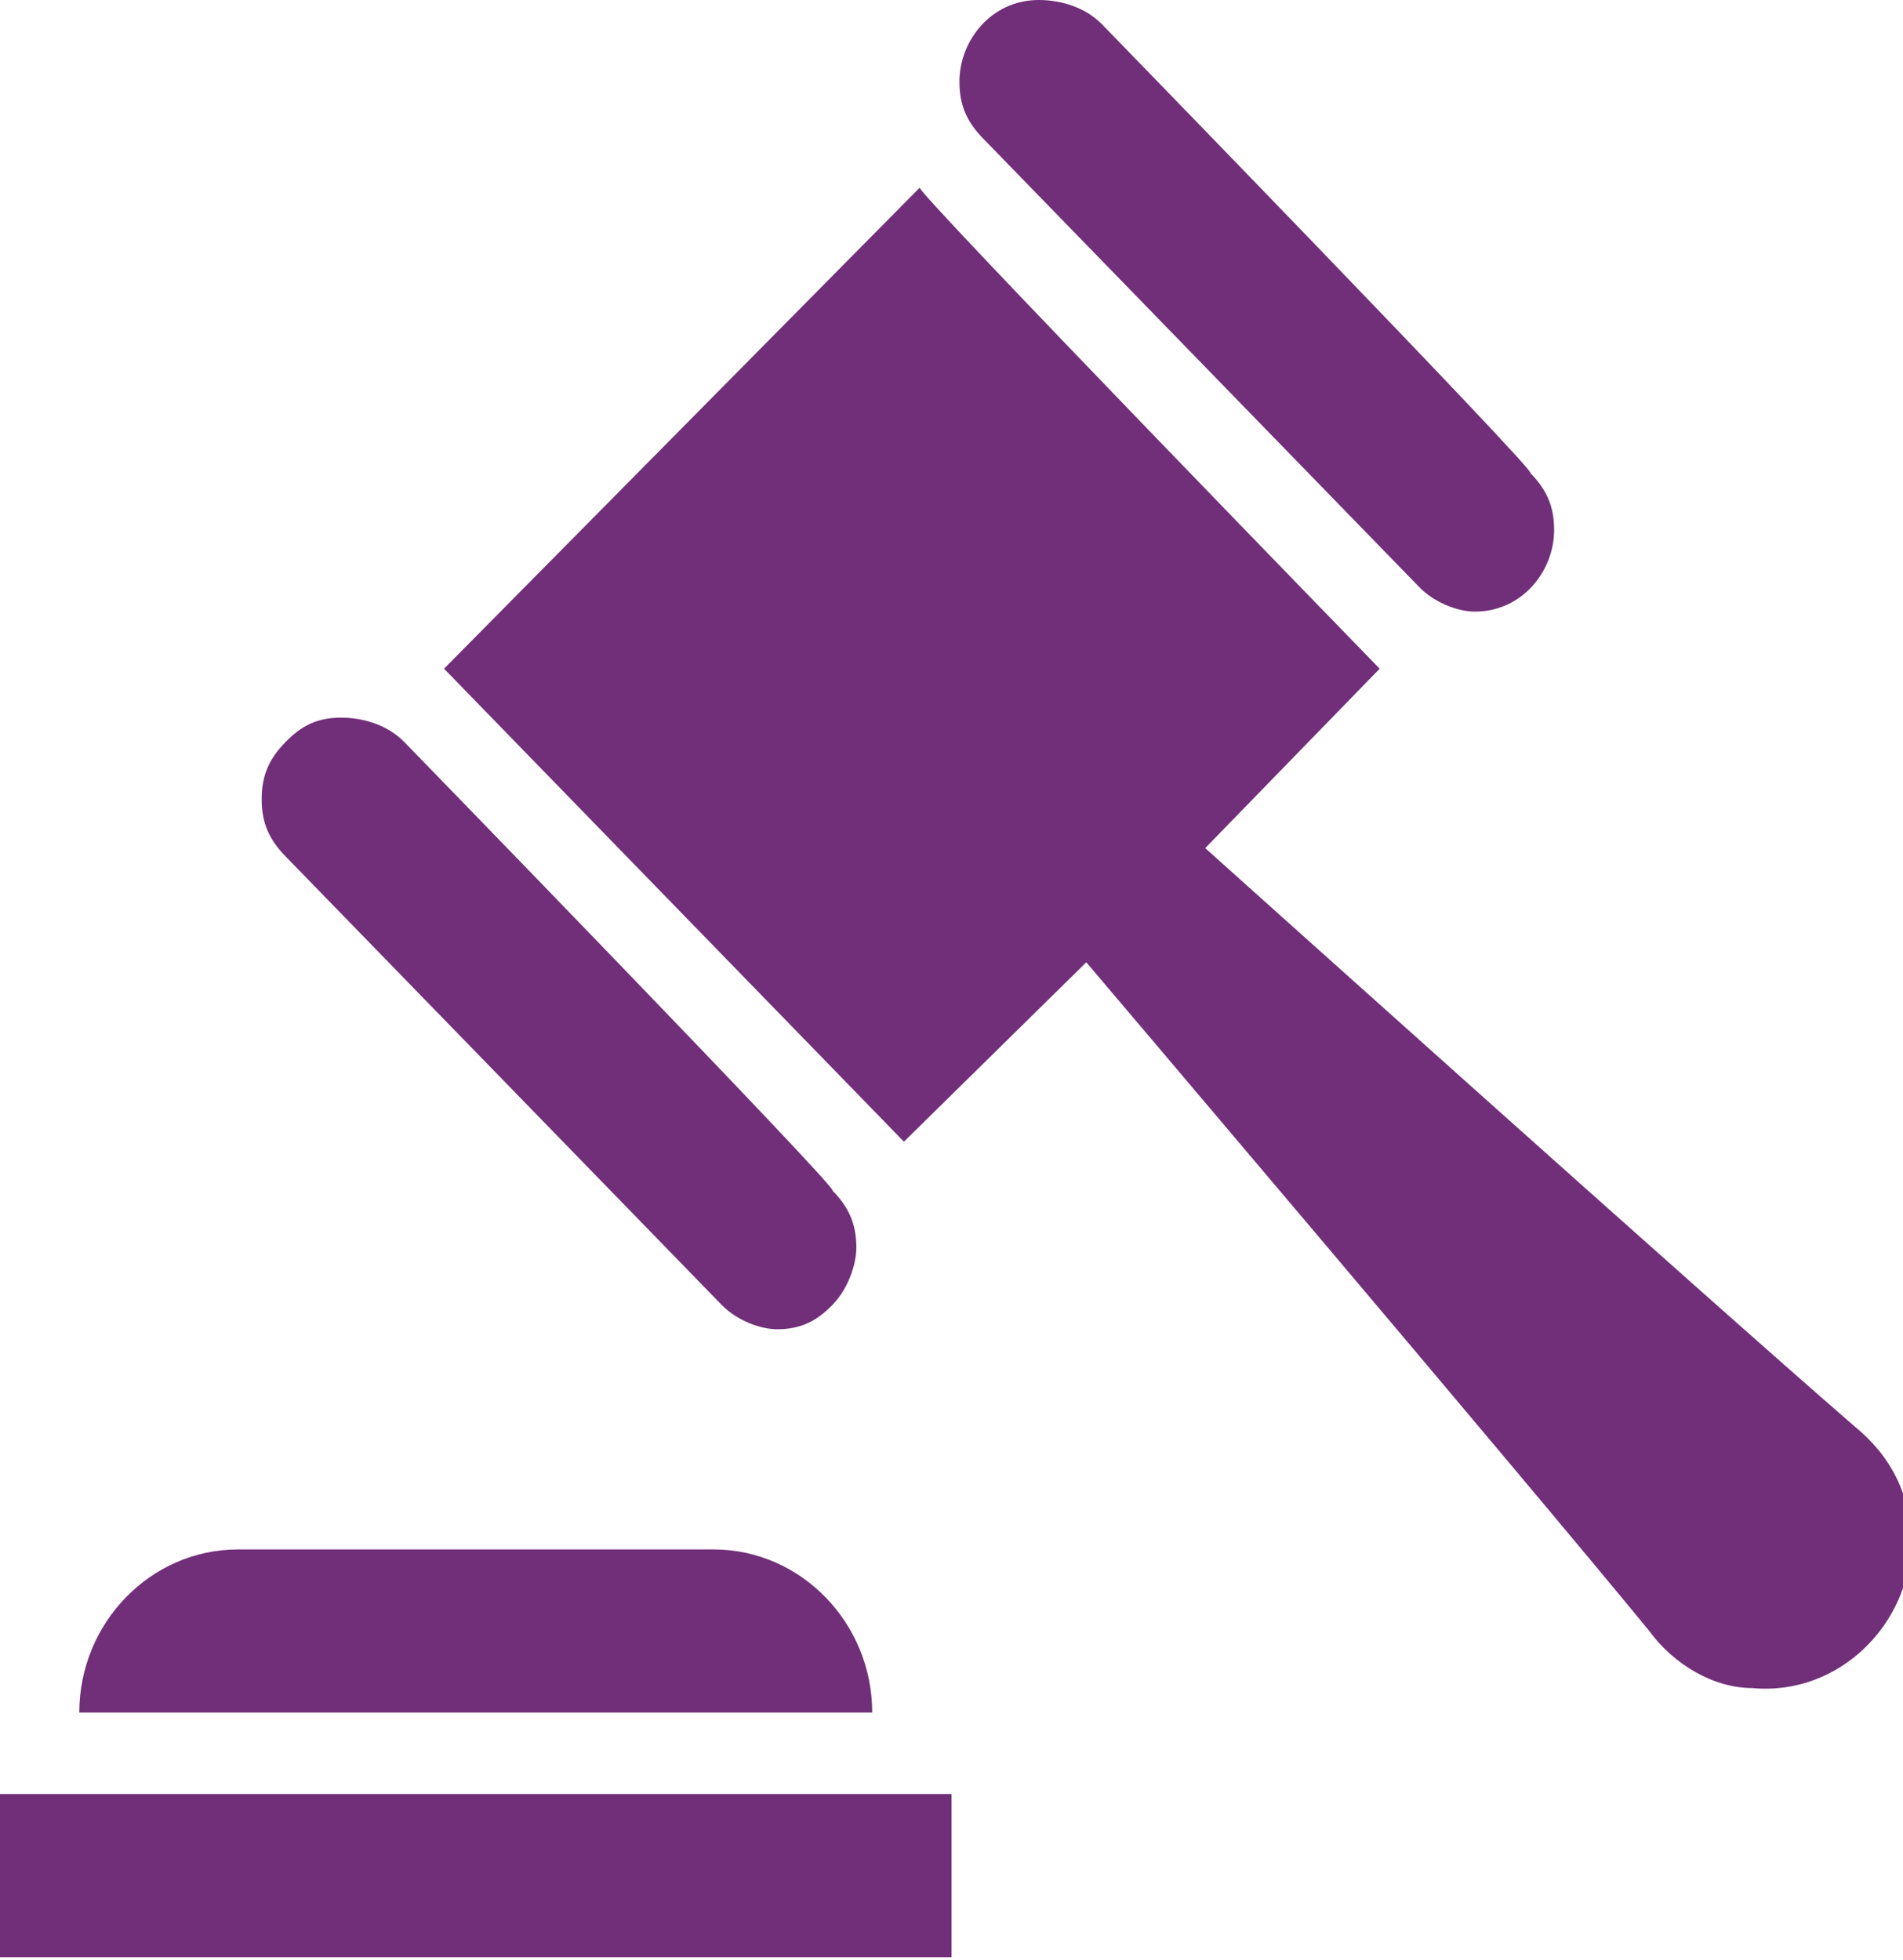 <svg width="100" height="103" viewBox="0 0 100 103" fill="none" xmlns="http://www.w3.org/2000/svg">
<g clip-path="url(#clip0_1_493)">
<path fill-rule="evenodd" clip-rule="evenodd" d="M0 94.281H50V102.852H0V94.281ZM45.833 89.996H4.167C4.167 85.282 7.917 81.425 12.5 81.425H37.5C42.083 81.425 45.833 85.282 45.833 89.996ZM72.5 35.141L63.333 44.569C63.333 44.569 89.583 68.14 97.5 74.997C99.583 76.711 100.417 78.853 100.417 80.996C100.417 85.282 96.667 89.139 92.083 88.71C90 88.71 87.917 87.425 86.667 85.71C80 77.568 57.083 50.569 57.083 50.569L47.5 59.997L23.333 35.141L48.333 9.857C47.917 9.857 72.5 35.141 72.5 35.141ZM21.25 38.998C20.417 38.141 19.167 37.713 17.917 37.713C16.667 37.713 15.833 38.141 15 38.998C14.167 39.855 13.75 40.712 13.75 41.998C13.75 43.284 14.167 44.141 15 44.998L37.917 68.568C38.75 69.425 40 69.854 40.833 69.854C42.083 69.854 42.917 69.425 43.75 68.568C44.583 67.711 45 66.425 45 65.568C45 64.283 44.583 63.426 43.75 62.569C44.167 62.569 21.25 38.998 21.25 38.998ZM57.917 1.286C57.083 0.429 55.833 0 54.583 0C52.083 0 50.417 2.143 50.417 4.286C50.417 5.571 50.833 6.428 51.667 7.285L74.583 30.856C75.417 31.713 76.667 32.141 77.5 32.141C80 32.141 81.667 29.999 81.667 27.856C81.667 26.57 81.25 25.713 80.417 24.856C80.833 24.856 57.917 1.286 57.917 1.286Z" fill="#712F79"/>
</g>
<defs>
<clipPath id="clip0_1_493">
<rect width="100" height="102.852" fill="white"/>
</clipPath>
</defs>
</svg>
